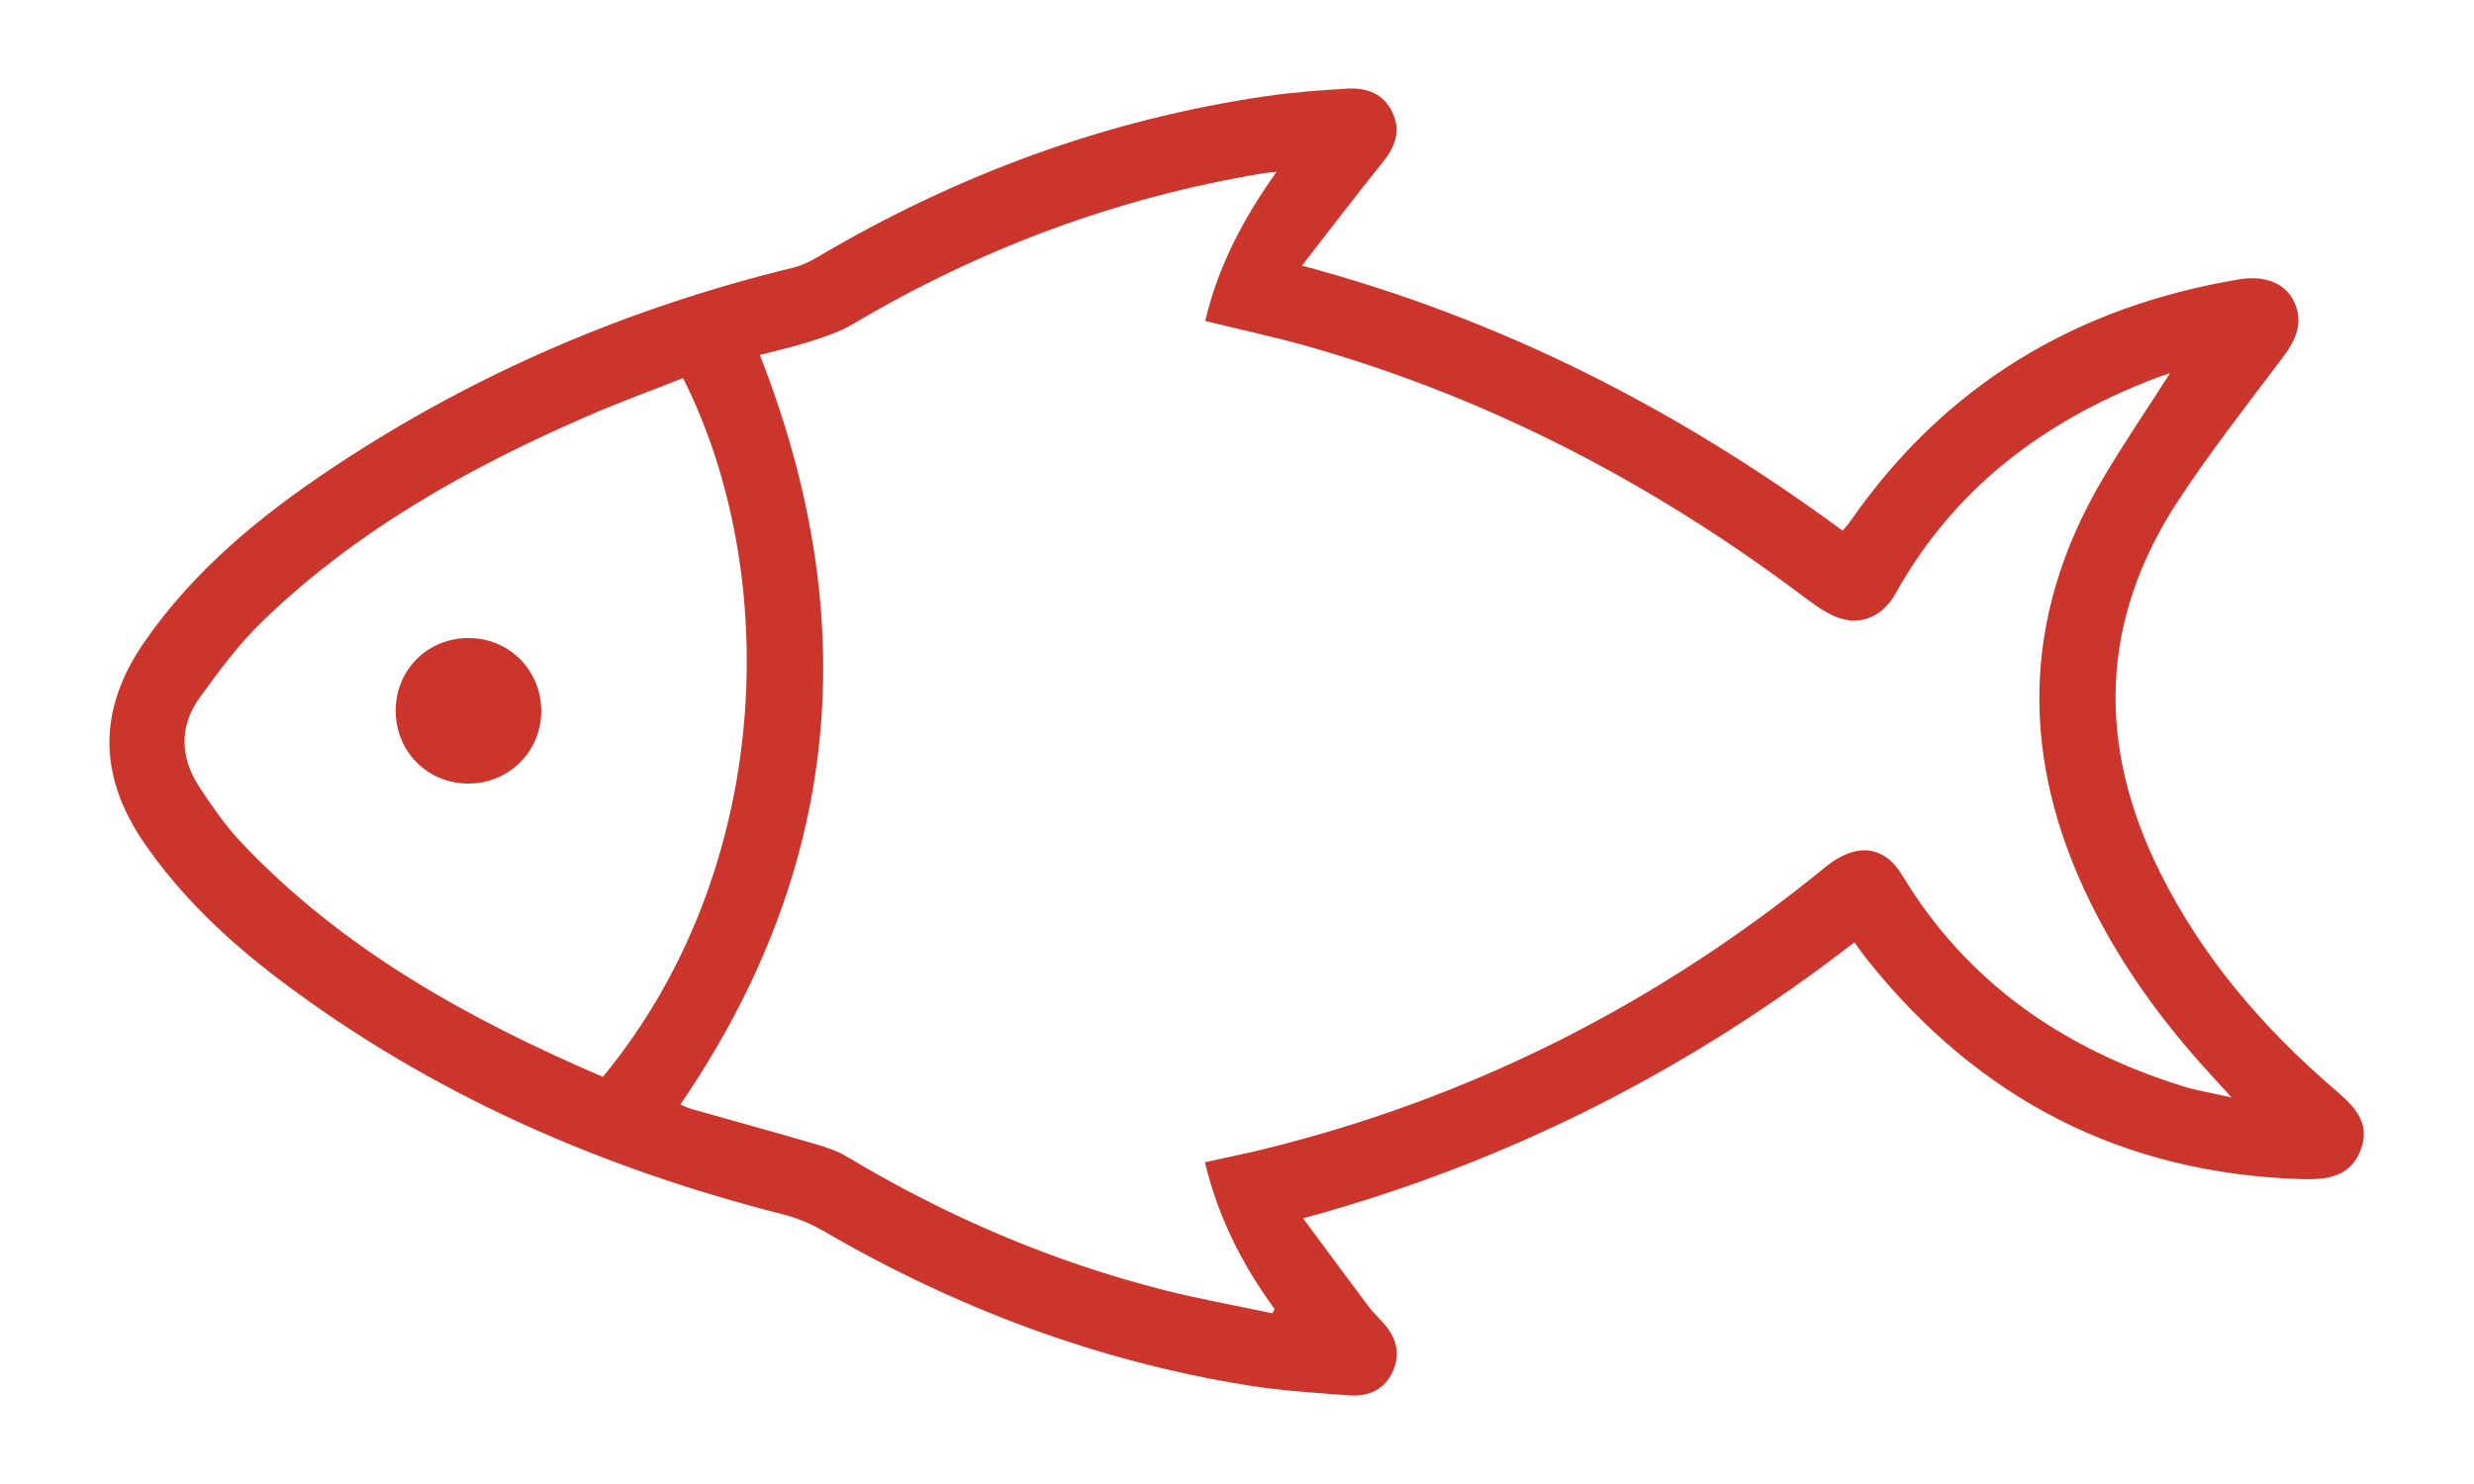 <?xml version="1.0" encoding="utf-8"?>
<!-- Generator: Adobe Illustrator 28.2.0, SVG Export Plug-In . SVG Version: 6.00 Build 0)  -->
<svg version="1.1" id="Layer_1" xmlns="http://www.w3.org/2000/svg" xmlns:xlink="http://www.w3.org/1999/xlink" x="0px" y="0px"
	 viewBox="0 0 360 216" style="enable-background:new 0 0 360 216;" xml:space="preserve">
<style type="text/css">
	.st0{fill:#CC352B;}
</style>
<g id="NJhRtO_00000088842509990104911620000014174987284913525148_">
	<g>
		<path class="st0" d="M189.45,38.66c29.38,7.85,54.97,21.14,78.68,38.58c0.41-0.5,0.8-0.92,1.13-1.39
			c13.8-19.87,32.89-31.24,56.58-35.19c3.65-0.61,6.55,0.51,7.85,3c1.6,3.08,0.49,5.68-1.46,8.28
			c-5.19,6.91-10.54,13.72-15.28,20.94c-11.44,17.43-11.87,35.57-2.63,54.11c6.18,12.4,15.01,22.65,25.43,31.61
			c2.7,2.32,5.26,4.71,3.79,8.7c-1.5,4.09-5.06,4.44-8.71,4.32c-26-0.82-46.94-11.66-63.11-31.92c-0.64-0.8-1.21-1.64-1.88-2.55
			c-23.97,18.57-50.38,32.06-80.22,40.18c3.33,4.49,6.35,8.6,9.41,12.68c0.67,0.89,1.46,1.68,2.22,2.5c1.91,2.08,2.6,4.45,1.43,7.08
			c-1.19,2.68-3.54,3.71-6.3,3.51c-4.95-0.37-9.92-0.67-14.82-1.46c-22.05-3.55-42.59-11.32-61.87-22.54
			c-1.81-1.05-3.85-1.86-5.88-2.38c-26.58-6.77-51.28-17.57-73.24-34.2c-7.47-5.66-14.24-12.04-19.6-19.84
			c-6.69-9.75-6.75-19.38-0.03-29.14c7.33-10.64,17.14-18.62,27.76-25.66c20.52-13.61,42.86-23.12,66.78-28.94
			c1.22-0.3,2.4-0.89,3.49-1.53c20.27-11.98,41.96-20.01,65.3-23.42c3.89-0.57,7.83-0.85,11.76-1.09c2.83-0.18,5.32,0.73,6.6,3.49
			c1.27,2.73,0.35,5.05-1.49,7.31C197.3,28.45,193.59,33.35,189.45,38.66z M315.77,54.31c-1.02,0.36-1.74,0.58-2.44,0.86
			c-16.01,6.18-29,15.96-37.49,31.2c-1.98,3.56-5.41,4.86-8.92,3.31c-1.77-0.78-3.37-2.01-4.94-3.19
			c-21.66-16.22-45.28-28.54-71.35-35.99c-4.99-1.43-10.08-2.51-15.25-3.78c1.84-7.94,5.53-14.88,10.36-21.69
			c-0.9,0.08-1.32,0.09-1.73,0.16c-21.36,3.52-41.28,10.95-59.89,21.97c-1.87,1.11-4.01,1.83-6.1,2.5c-2.47,0.8-5.02,1.37-7.45,2.01
			c15.16,38.62,11.82,74.86-11.57,109.1c0.55,0.22,1.07,0.49,1.63,0.65c6.01,1.7,12.03,3.35,18.02,5.1c1.62,0.47,3.27,1.04,4.7,1.9
			c14.48,8.68,29.85,15.26,46.22,19.4c5.14,1.3,10.38,2.23,15.58,3.33c0.11-0.21,0.21-0.41,0.32-0.62
			c-4.71-6.42-8.23-13.39-10.14-21.36c2.92-0.65,5.76-1.22,8.57-1.91c30.34-7.46,57.51-21.27,81.67-41.02
			c4.44-3.63,8.53-3.3,11.25,1.19c9.47,15.67,23.52,25.24,40.7,30.64c2.11,0.66,4.31,1.01,7.2,1.67c-1.42-1.56-2.27-2.5-3.13-3.44
			c-6.92-7.56-12.9-15.76-17.43-24.99c-10.18-20.74-10.1-41.23,1.66-61.35C308.88,64.75,312.32,59.73,315.77,54.31z M87.73,156.74
			c24.89-30.23,26-73.28,11.66-101.71c-4.55,1.8-9.19,3.49-13.71,5.45C68.23,68.04,51.77,77.24,38.01,90.6
			c-3.34,3.25-6.16,7.09-8.91,10.88c-3.1,4.27-2.91,8.85-0.01,13.19c1.84,2.77,3.75,5.56,6.02,7.96
			C49.87,138.23,68.2,148.35,87.73,156.74z"/>
		<path class="st0" d="M78.76,103.55c-0.04,5.9-4.77,10.54-10.7,10.5c-5.92-0.04-10.53-4.74-10.48-10.69
			c0.04-5.94,4.71-10.53,10.67-10.49C74.16,92.9,78.8,97.62,78.76,103.55z"/>
	</g>
</g>
</svg>
